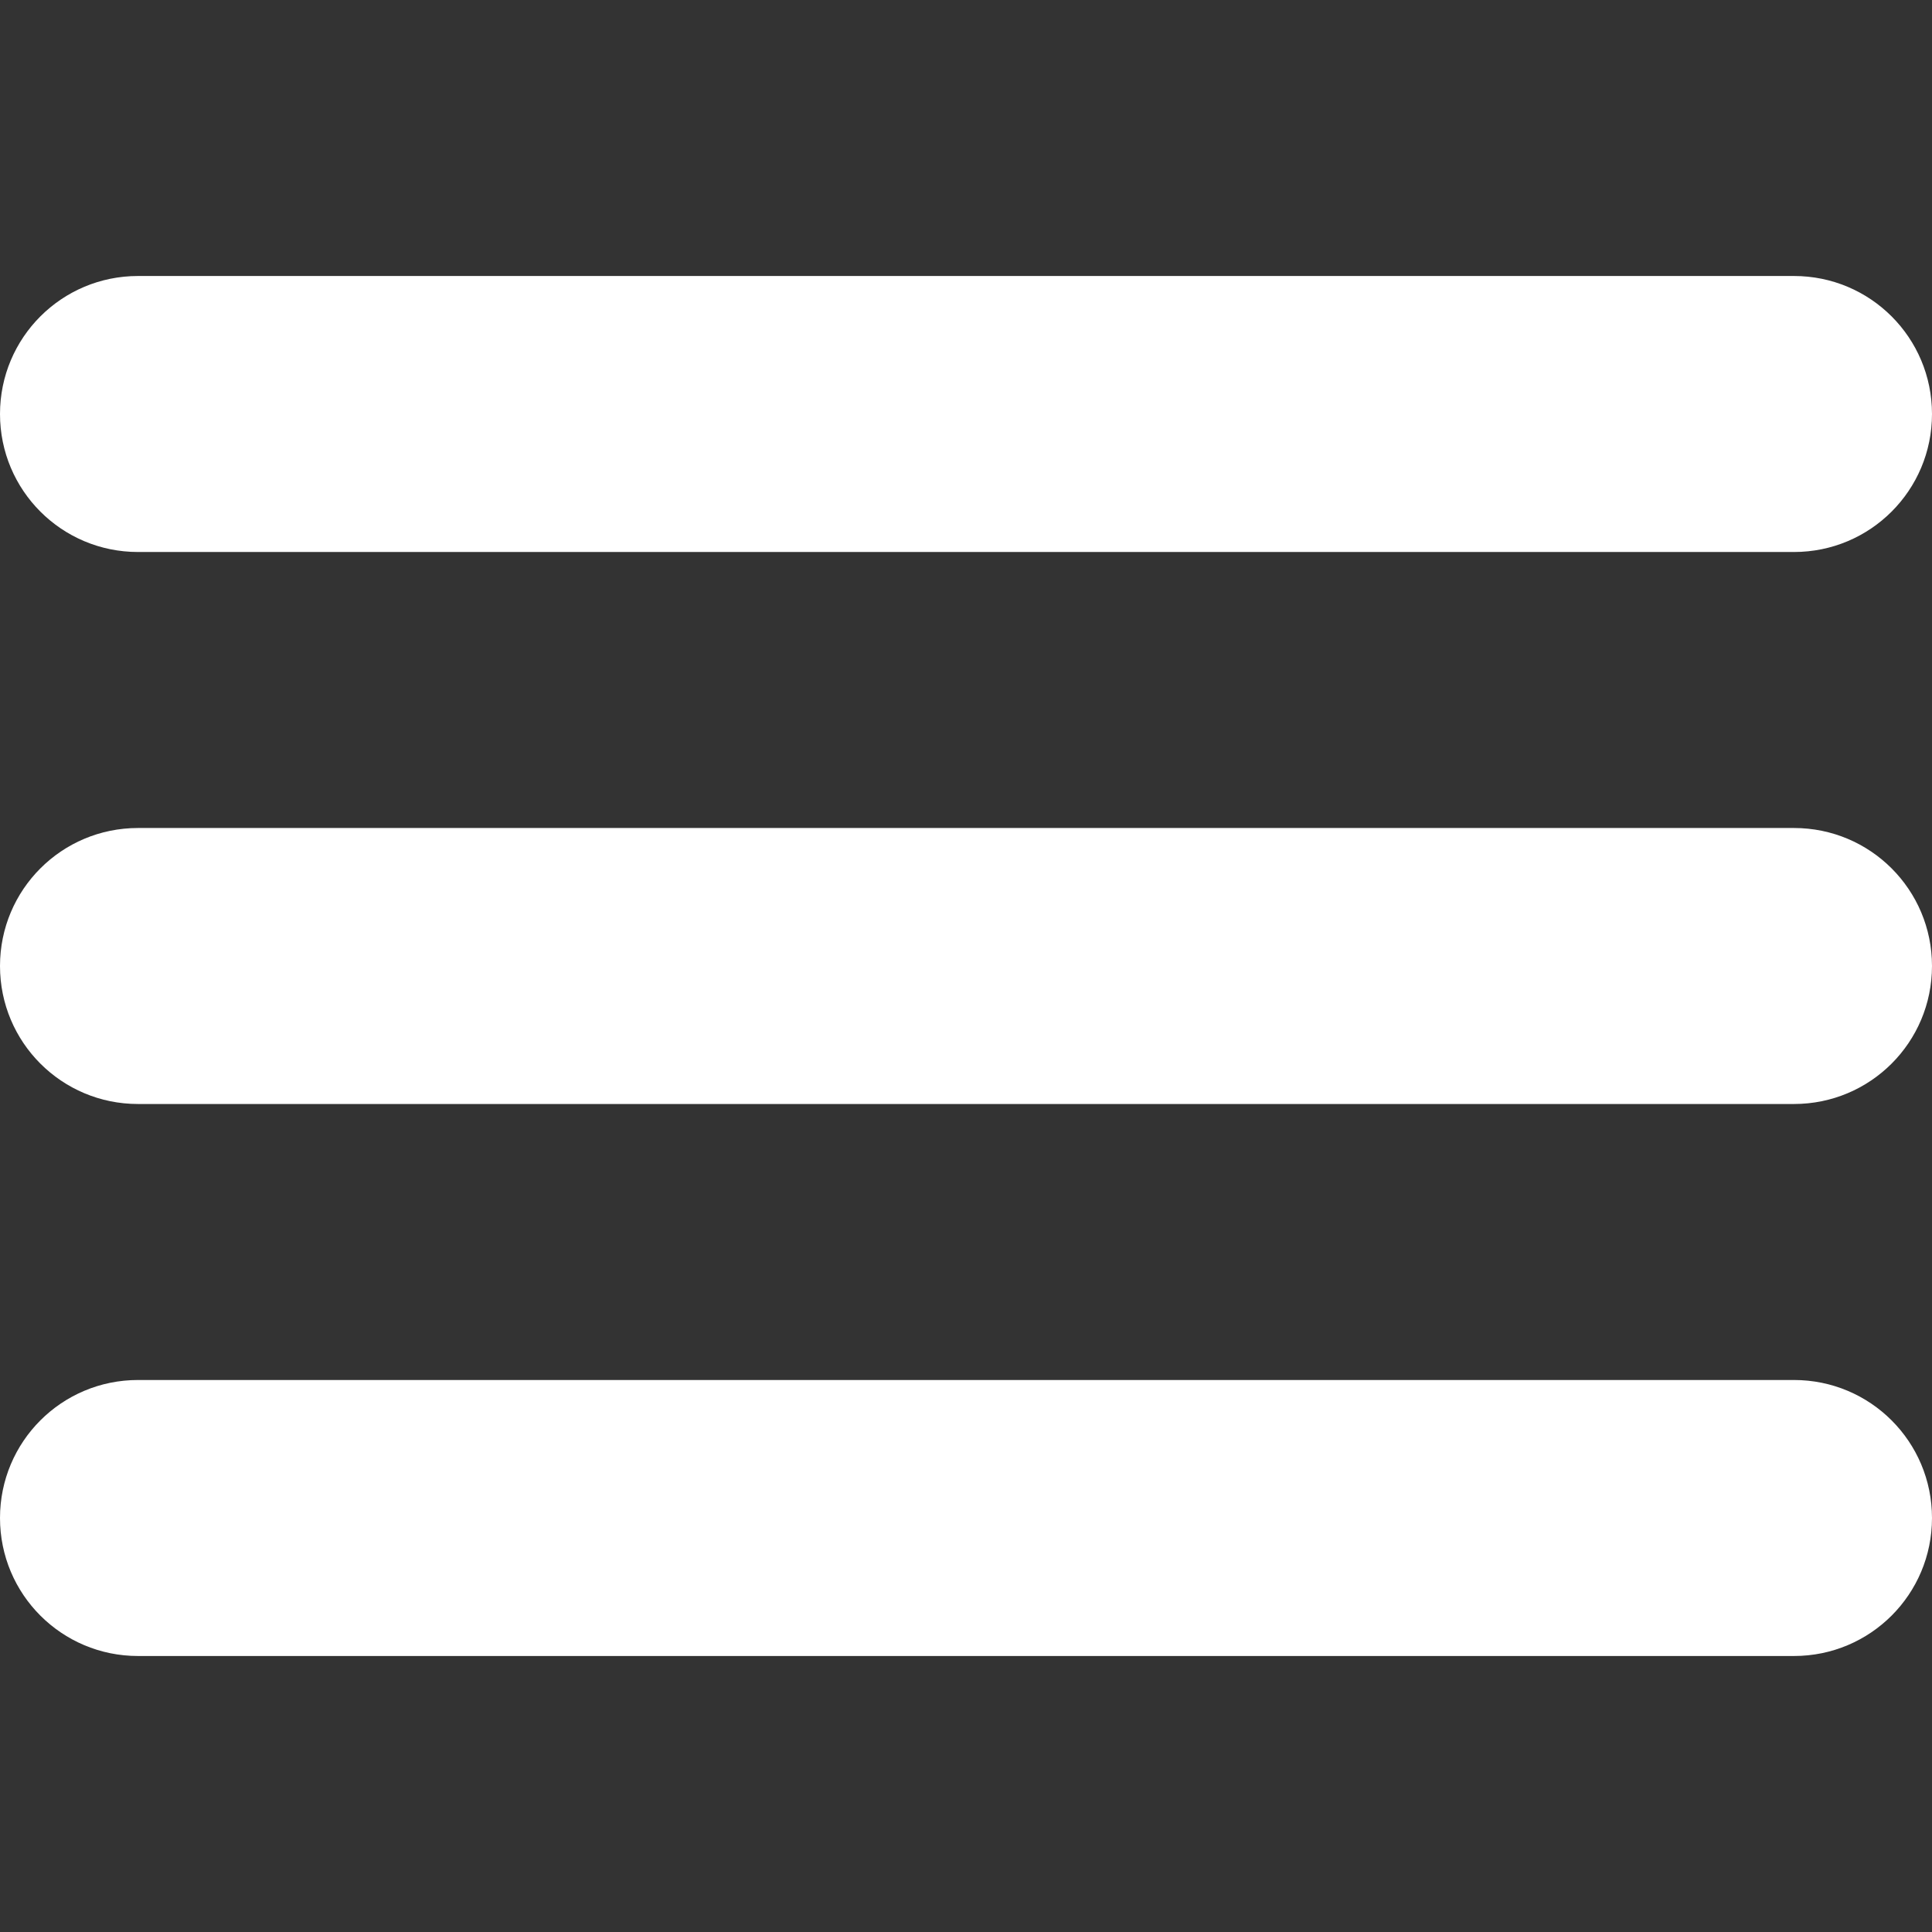 <?xml version="1.0" encoding="iso-8859-1"?>
<!-- Generator: Adobe Illustrator 16.0.0, SVG Export Plug-In . SVG Version: 6.00 Build 0)  -->
<!DOCTYPE svg PUBLIC "-//W3C//DTD SVG 1.1//EN" "http://www.w3.org/Graphics/SVG/1.1/DTD/svg11.dtd">
<svg version="1.1" id="Layer_1" xmlns="http://www.w3.org/2000/svg" xmlns:xlink="http://www.w3.org/1999/xlink" x="0px" y="0px"
	 width="14px" height="14px" viewBox="0 0 14 14" style="enable-background:new 0 0 14 14;" xml:space="preserve">
<rect x="0" y="0" width="14" height="14" fill="#333333" stroke="none"/>
<path style="fill:#FFFFFF;" d="M1,4h12c0.553,0,1-0.447,1-1s-0.447-1-1-1H1C0.447,2,0,2.447,0,3S0.447,4,1,4z M13,6H1
	C0.447,6,0,6.447,0,7c0,0.553,0.447,1,1,1h12c0.553,0,1-0.447,1-1C14,6.447,13.553,6,13,6z M13,10H1c-0.553,0-1,0.447-1,1
	s0.447,1,1,1h12c0.553,0,1-0.447,1-1S13.553,10,13,10z"/>
</svg>
